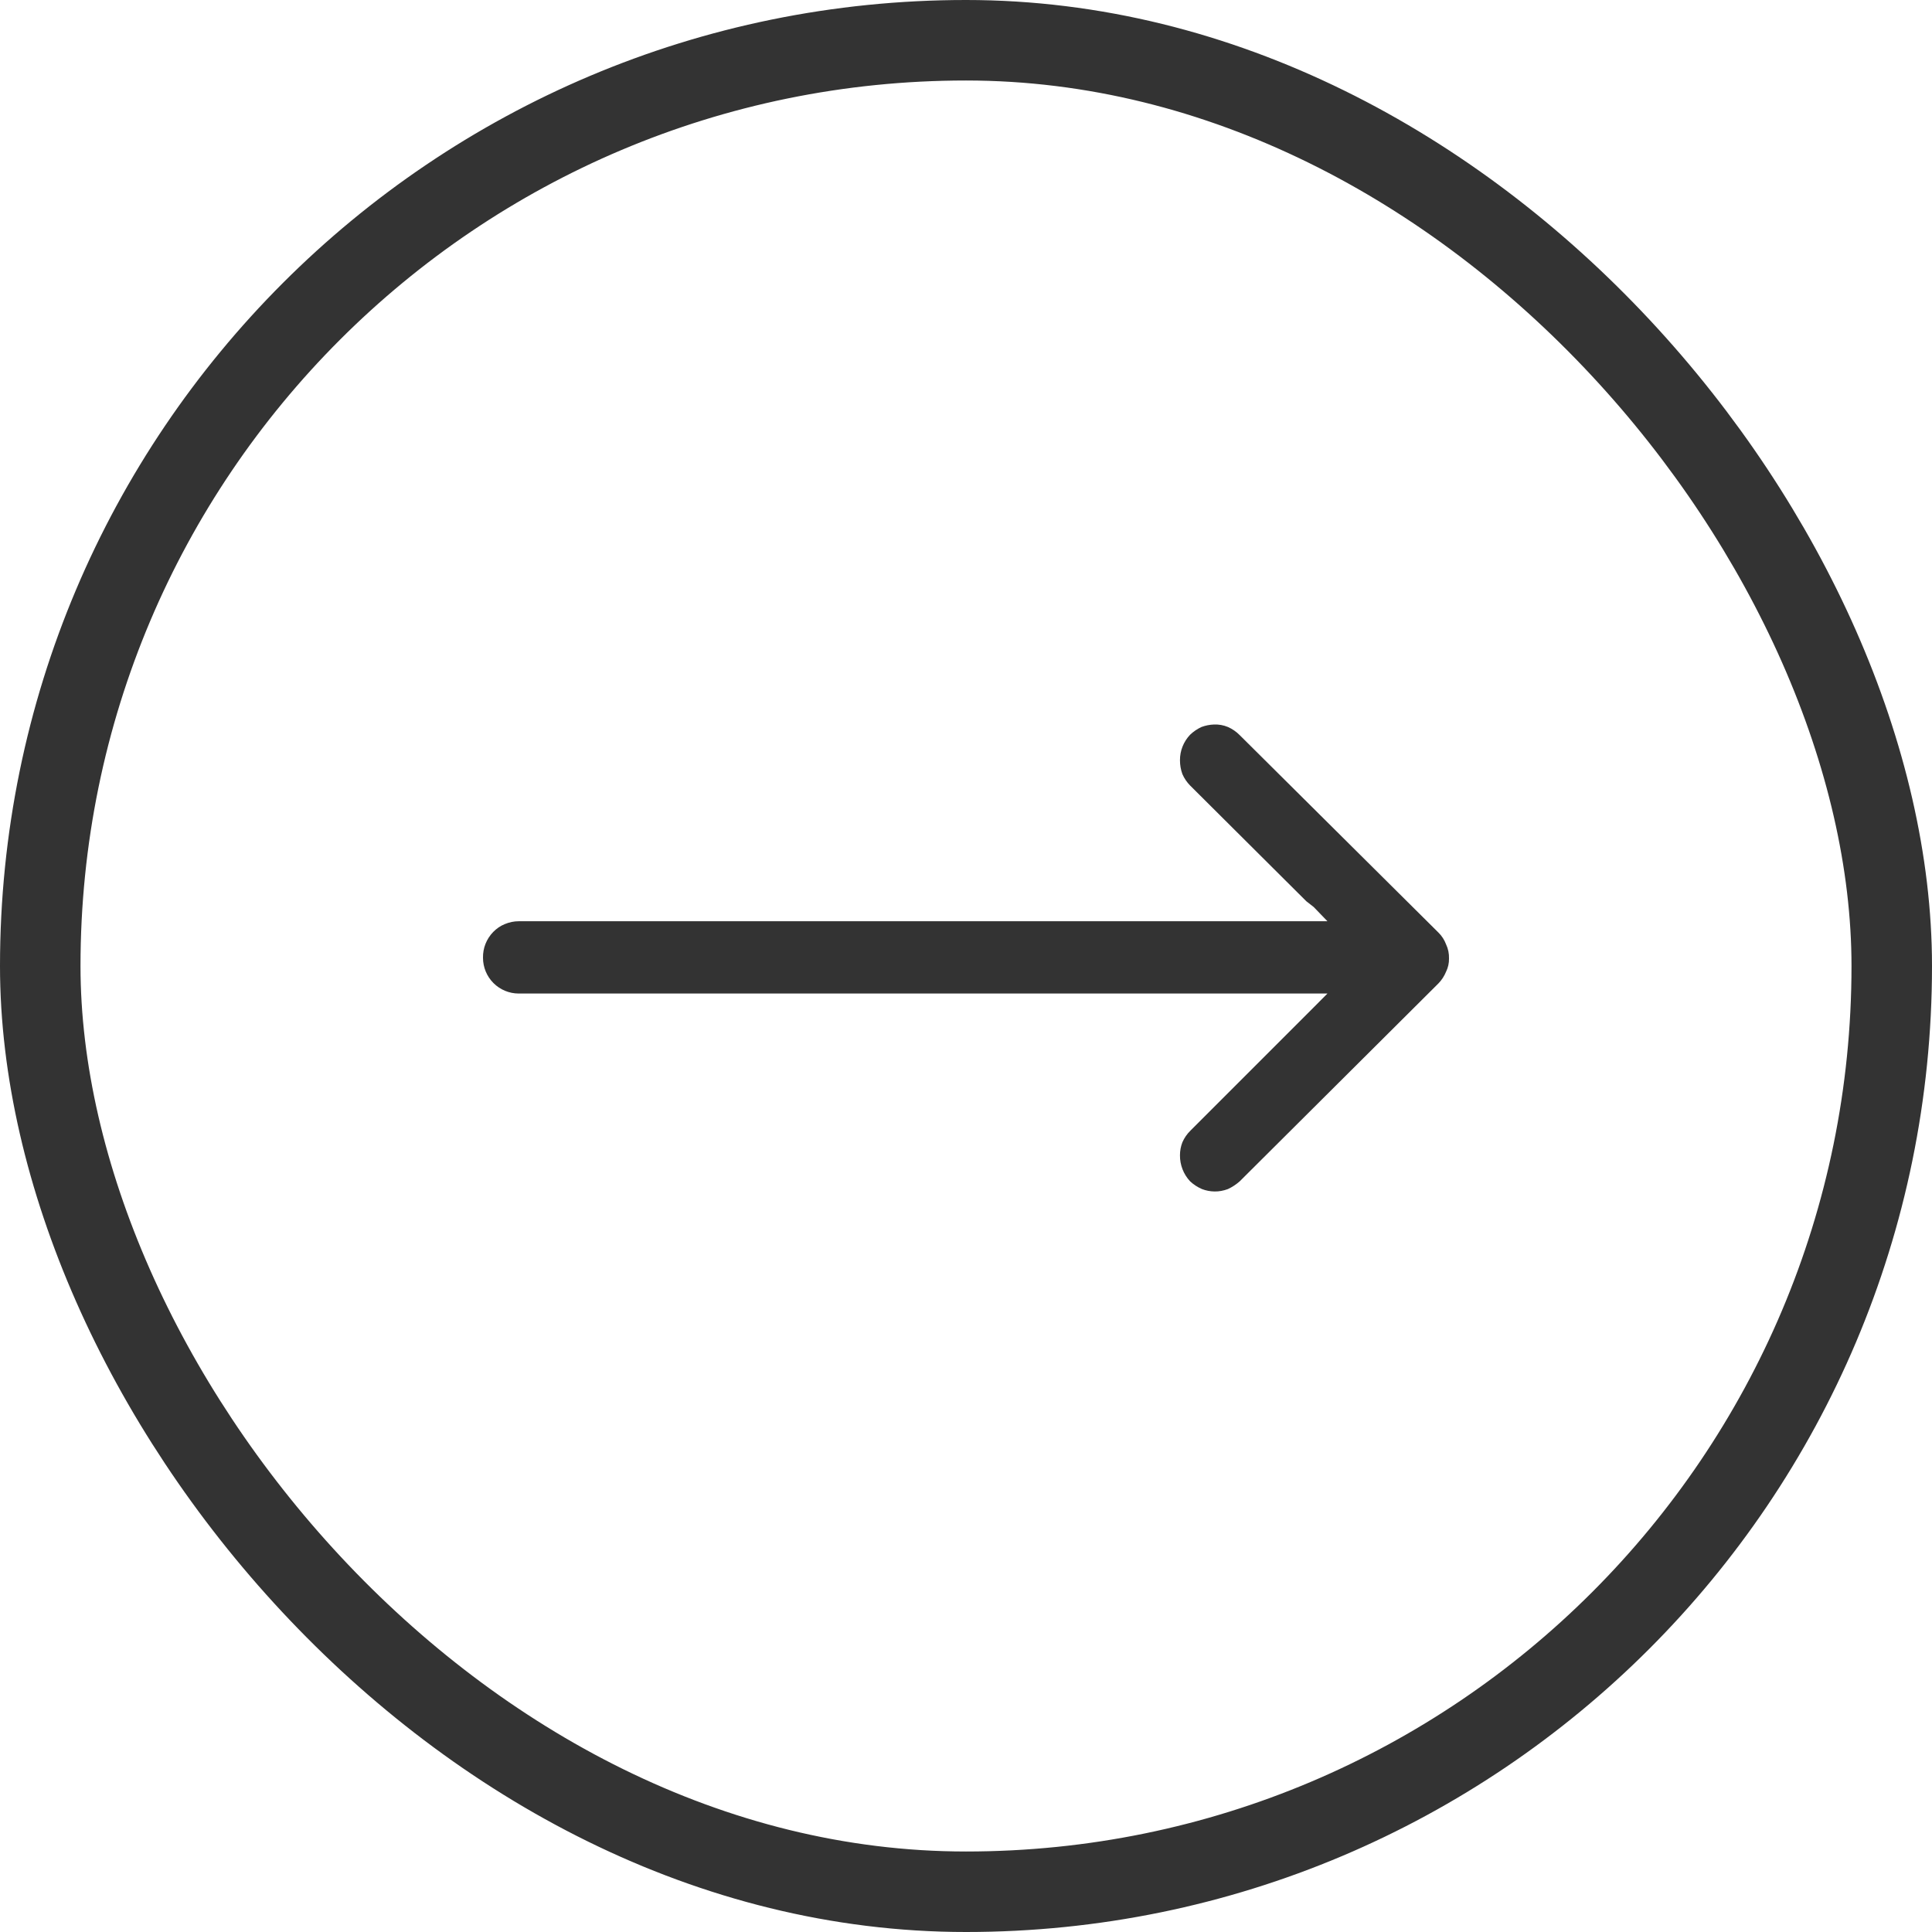 <svg width="24" height="24" viewBox="0 0 24 24" fill="none" xmlns="http://www.w3.org/2000/svg">
<g clip-path="url(#clip0_388_2289)">
<path d="M14.925 9.031C14.873 9.055 14.826 9.087 14.784 9.127C14.703 9.212 14.657 9.326 14.658 9.445C14.658 9.503 14.668 9.561 14.688 9.616C14.711 9.669 14.744 9.717 14.784 9.758L16.228 11.196L16.319 11.267L16.49 11.444L6.444 11.444C6.385 11.444 6.327 11.456 6.272 11.479C6.217 11.501 6.168 11.535 6.127 11.577C6.085 11.62 6.053 11.67 6.031 11.725C6.009 11.78 5.999 11.839 6 11.898C6 12.016 6.047 12.129 6.13 12.212C6.214 12.296 6.327 12.342 6.444 12.342L16.49 12.342L16.319 12.514L16.228 12.605L14.789 14.044C14.746 14.086 14.712 14.135 14.688 14.19C14.668 14.241 14.658 14.296 14.658 14.351C14.657 14.472 14.702 14.587 14.784 14.675C14.827 14.715 14.876 14.747 14.931 14.771C14.98 14.79 15.033 14.8 15.087 14.801C15.144 14.802 15.2 14.791 15.254 14.771C15.307 14.746 15.356 14.714 15.4 14.675L17.869 12.216C17.91 12.174 17.942 12.124 17.964 12.07C17.989 12.019 18.001 11.964 18 11.908C18.002 11.847 17.99 11.787 17.964 11.732C17.943 11.676 17.911 11.626 17.869 11.585L15.4 9.132C15.358 9.089 15.308 9.055 15.254 9.031C15.199 9.008 15.141 8.998 15.082 9C15.028 9.002 14.976 9.012 14.925 9.031Z" fill="#333333"/>
</g>
<rect x="0.5" y="0.5" width="23" height="23" rx="11.5" stroke="#333333"/>
<defs>
<clipPath id="clip0_388_2289">
<rect width="12" height="12" fill="white" transform="translate(6 6)"/>
</clipPath>
</defs>
</svg>
